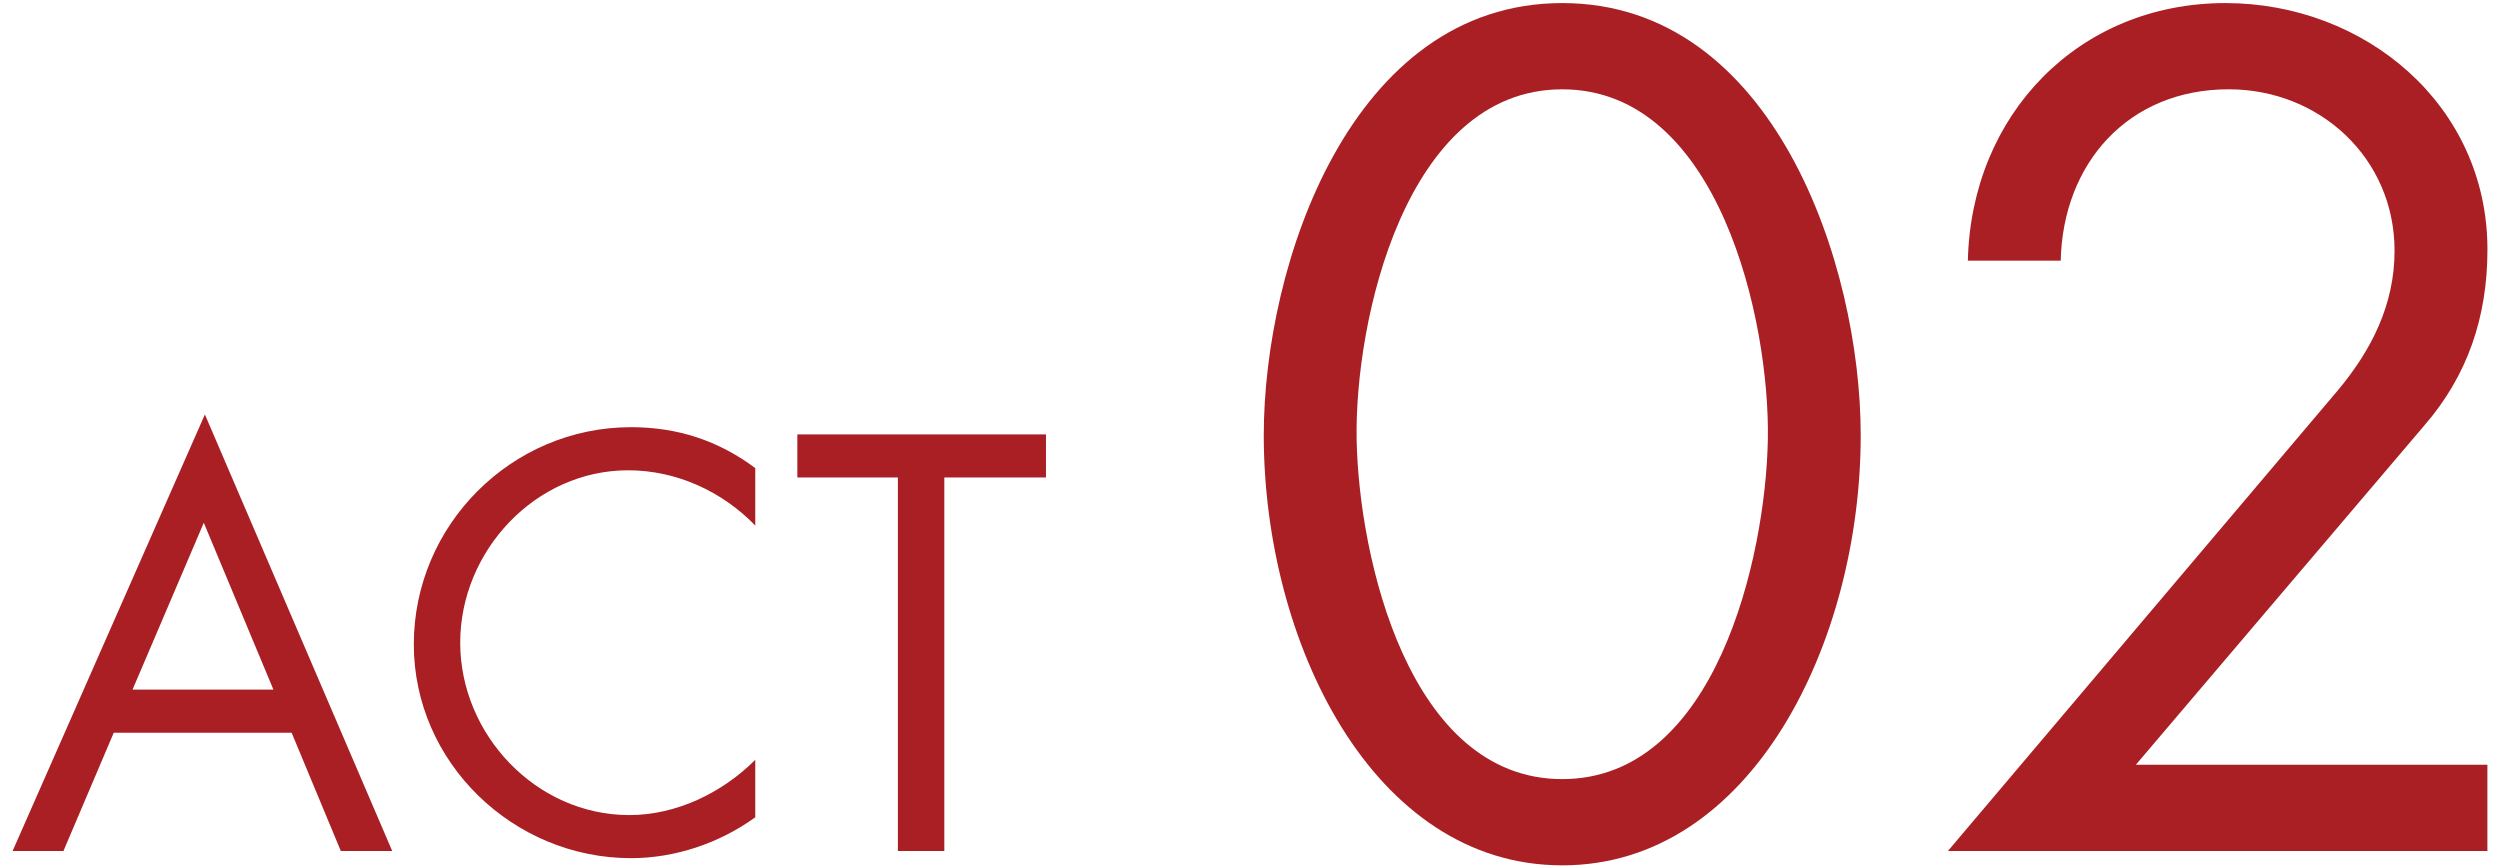 <?xml version="1.0" encoding="utf-8"?>
<!-- Generator: Adobe Illustrator 26.1.0, SVG Export Plug-In . SVG Version: 6.00 Build 0)  -->
<svg version="1.1" id="レイヤー_1" xmlns="http://www.w3.org/2000/svg" xmlns:xlink="http://www.w3.org/1999/xlink" x="0px"
	 y="0px" viewBox="0 0 95 33" style="enable-background:new 0 0 95 33;" xml:space="preserve">
<style type="text/css">
	.st0{fill:#A91F24;}
</style>
<g>
	<path class="st0" d="M4.322,27.844l-1.911,4.493H0.479L7.786,15.75l7.118,16.587h-1.953l-1.869-4.493H4.322z M7.744,19.865
		l-2.708,6.341h5.354L7.744,19.865z"/>
	<path class="st0" d="M28.7,19.971c-1.26-1.303-3.002-2.1-4.829-2.1c-3.527,0-6.383,3.064-6.383,6.551
		c0,3.484,2.876,6.551,6.425,6.551c1.785,0,3.527-0.84,4.787-2.1v2.184c-1.365,0.986-3.044,1.553-4.724,1.553
		c-4.472,0-8.251-3.632-8.251-8.125c0-4.535,3.716-8.252,8.251-8.252c1.764,0,3.317,0.504,4.724,1.555V19.971z"/>
	<path class="st0" d="M35.884,32.337H34.12V18.144h-3.821v-1.638h9.448v1.638h-3.863V32.337z"/>
	<path class="st0" d="M70.707,16.542c0,7.813-4.117,16.341-11.342,16.341c-7.226,0-11.342-8.527-11.342-16.341
		c0-6.511,3.319-16.425,11.342-16.425S70.707,10.031,70.707,16.542z M51.552,16.71c0.084,4.453,1.974,12.896,7.813,12.896
		c5.839,0,7.729-8.443,7.813-12.896c0.084-4.494-1.848-13.316-7.813-13.316C53.4,3.394,51.468,12.216,51.552,16.71z"/>
	<path class="st0" d="M94.521,29.061v3.276h-20.5l14.829-17.518c1.26-1.512,2.143-3.234,2.143-5.292
		c0-3.529-2.856-6.134-6.301-6.134c-3.823,0-6.301,2.814-6.385,6.512h-3.528c0.126-5.545,4.201-9.788,9.788-9.788
		c5.293,0,9.956,3.864,9.956,9.367c0,2.562-0.756,4.789-2.395,6.68L81.162,29.061H94.521z"/>
</g>
</svg>
